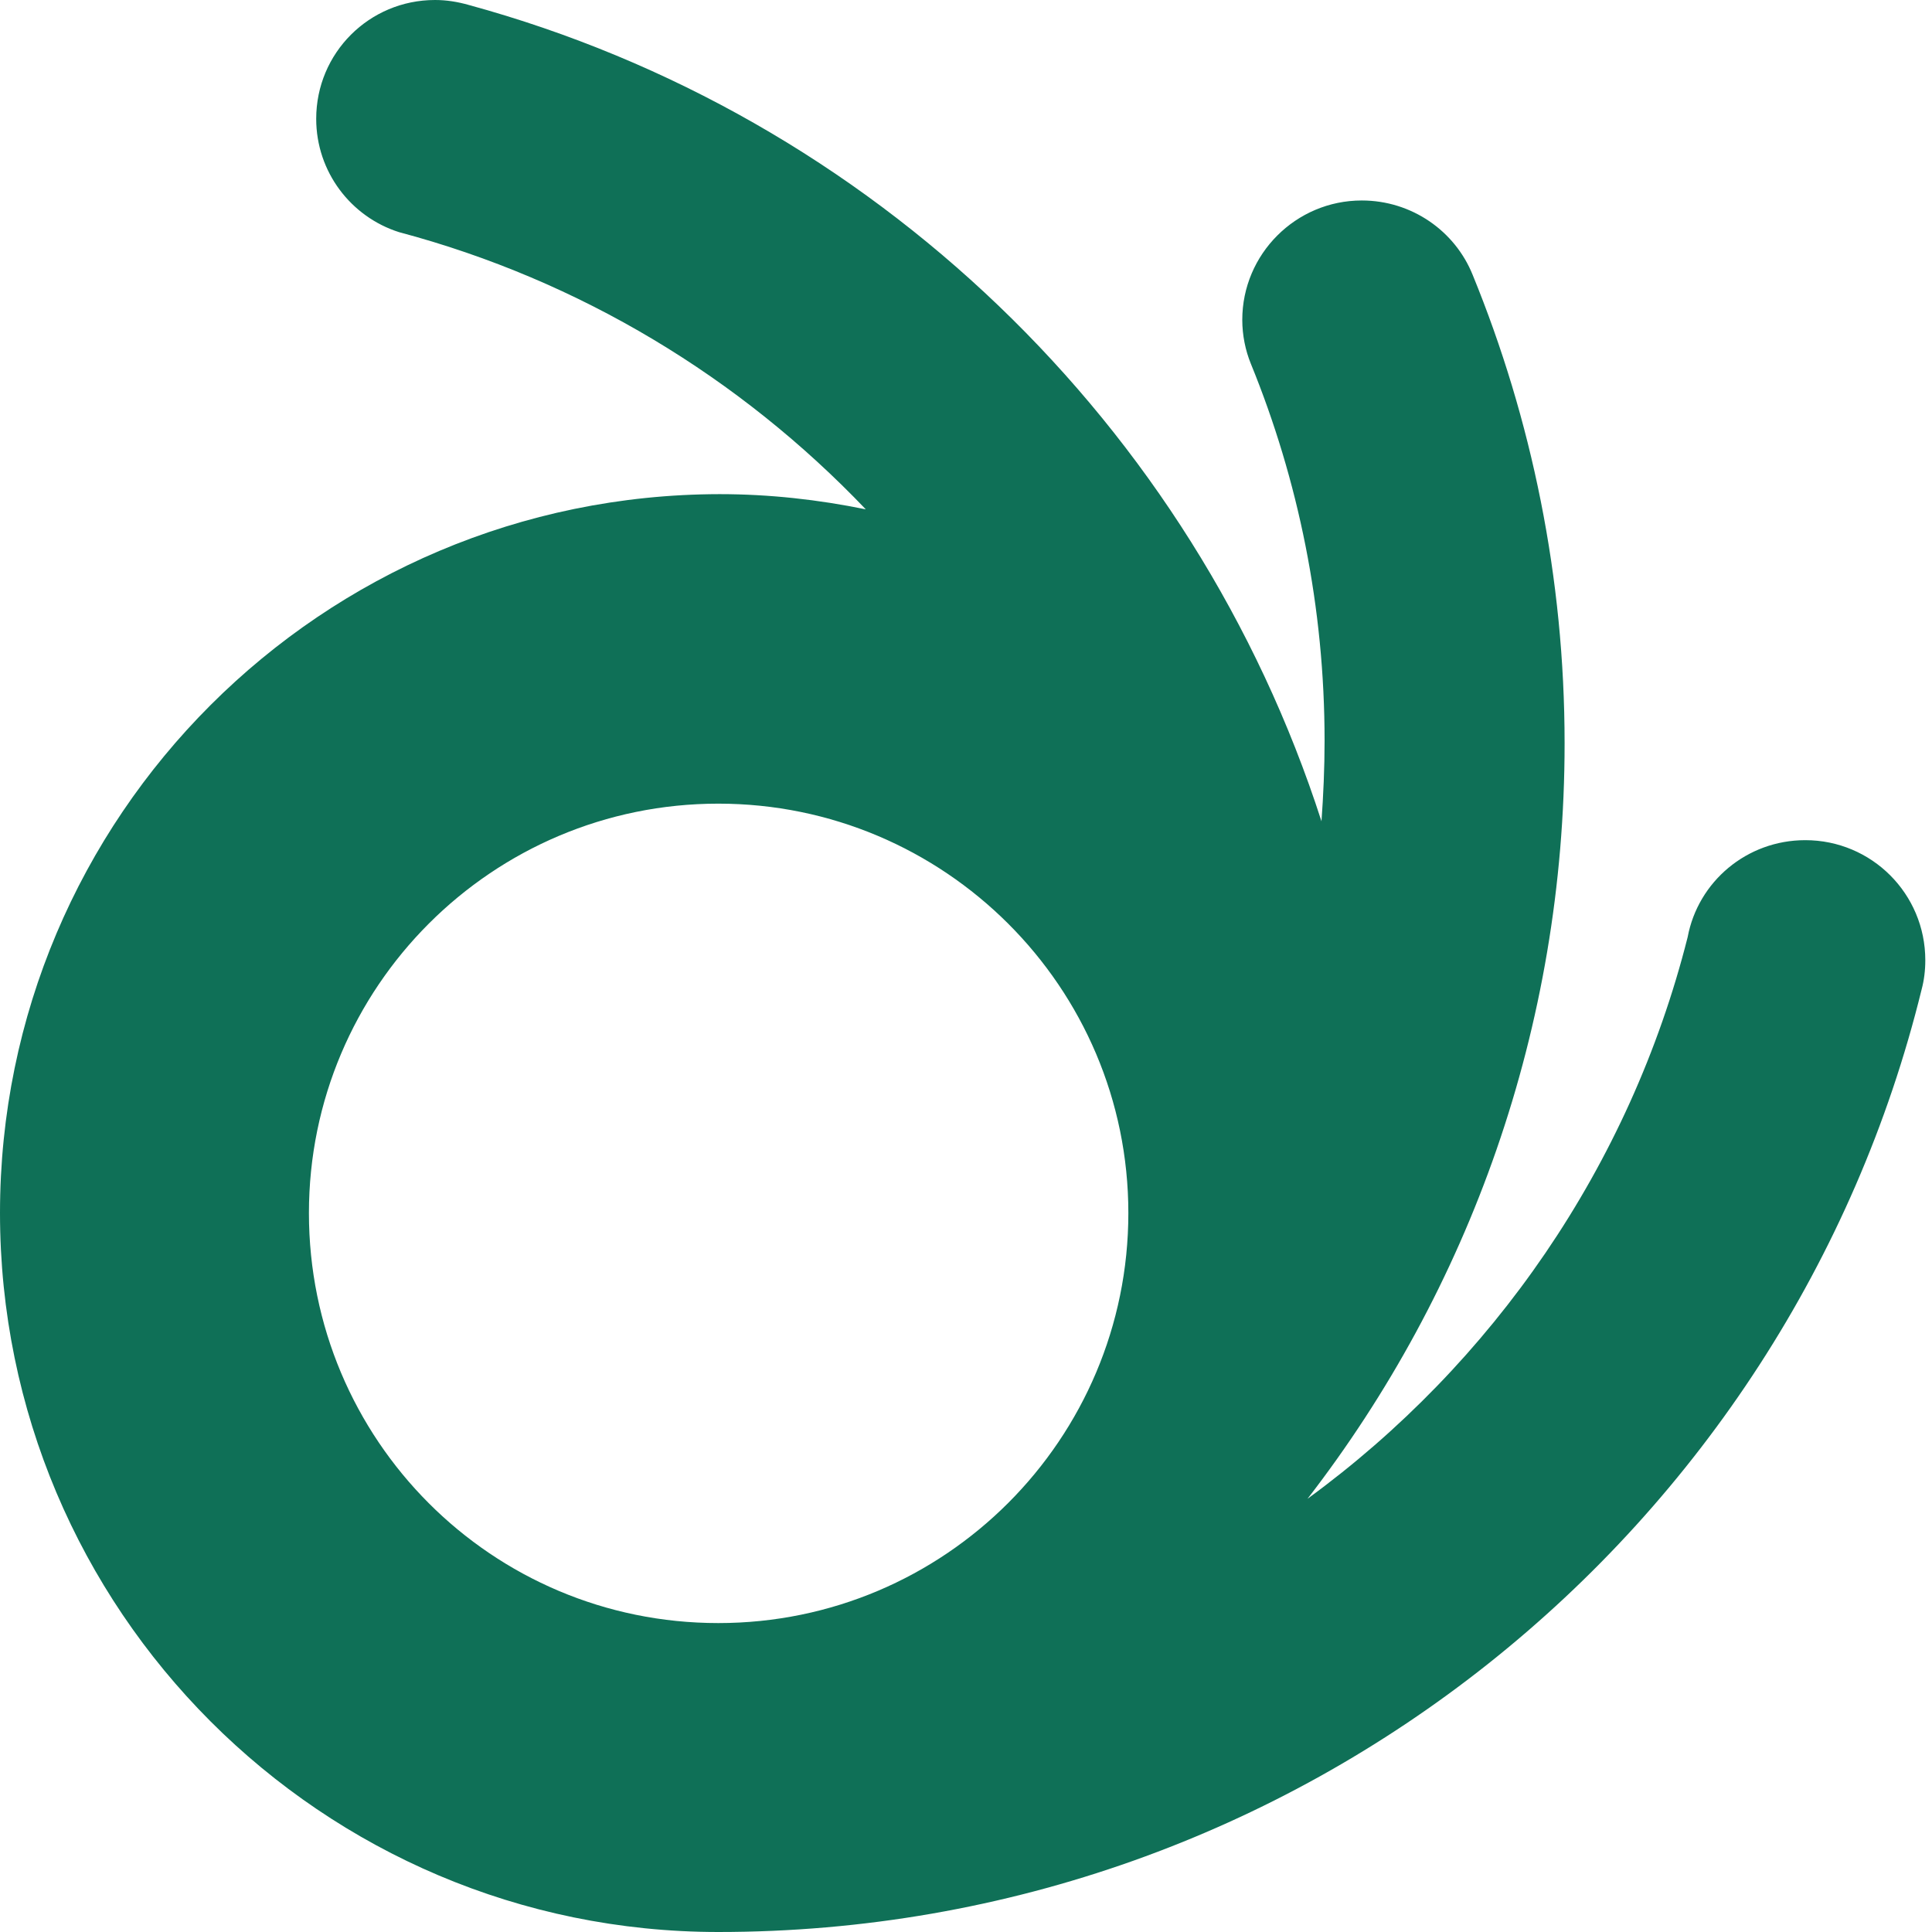 <svg width="30" height="30" viewBox="0 0 30 30" fill="none" xmlns="http://www.w3.org/2000/svg">
<path d="M28.032 13.046C27.124 13.046 26.367 13.69 26.206 14.551C25.308 18.108 23.179 21.173 20.303 23.273C22.81 20.028 24.295 15.96 24.295 11.542C24.295 8.969 23.784 6.509 22.867 4.267C22.592 3.586 21.921 3.113 21.145 3.113C20.123 3.113 19.29 3.945 19.29 4.967C19.29 5.203 19.338 5.44 19.423 5.648C20.161 7.455 20.568 9.432 20.568 11.504C20.568 11.93 20.549 12.346 20.52 12.753C18.534 6.594 13.548 1.788 7.275 0.076C7.105 0.028 6.935 0 6.755 0C5.733 0 4.91 0.823 4.91 1.845C4.91 2.668 5.449 3.368 6.197 3.605C9.007 4.352 11.495 5.866 13.444 7.909C12.706 7.758 11.949 7.673 11.173 7.673C4.995 7.682 0 12.677 0 18.836C0 24.995 4.995 30 11.154 30C20.189 30 27.777 23.765 29.839 15.364C29.877 15.222 29.896 15.071 29.896 14.91C29.896 13.879 29.063 13.046 28.032 13.046ZM4.797 18.836C4.797 15.326 7.644 12.479 11.154 12.479C14.664 12.479 17.521 15.326 17.521 18.836C17.521 22.346 14.674 25.203 11.154 25.203C7.635 25.203 4.797 22.356 4.797 18.836Z" fill="#0F7057"/>
</svg>
